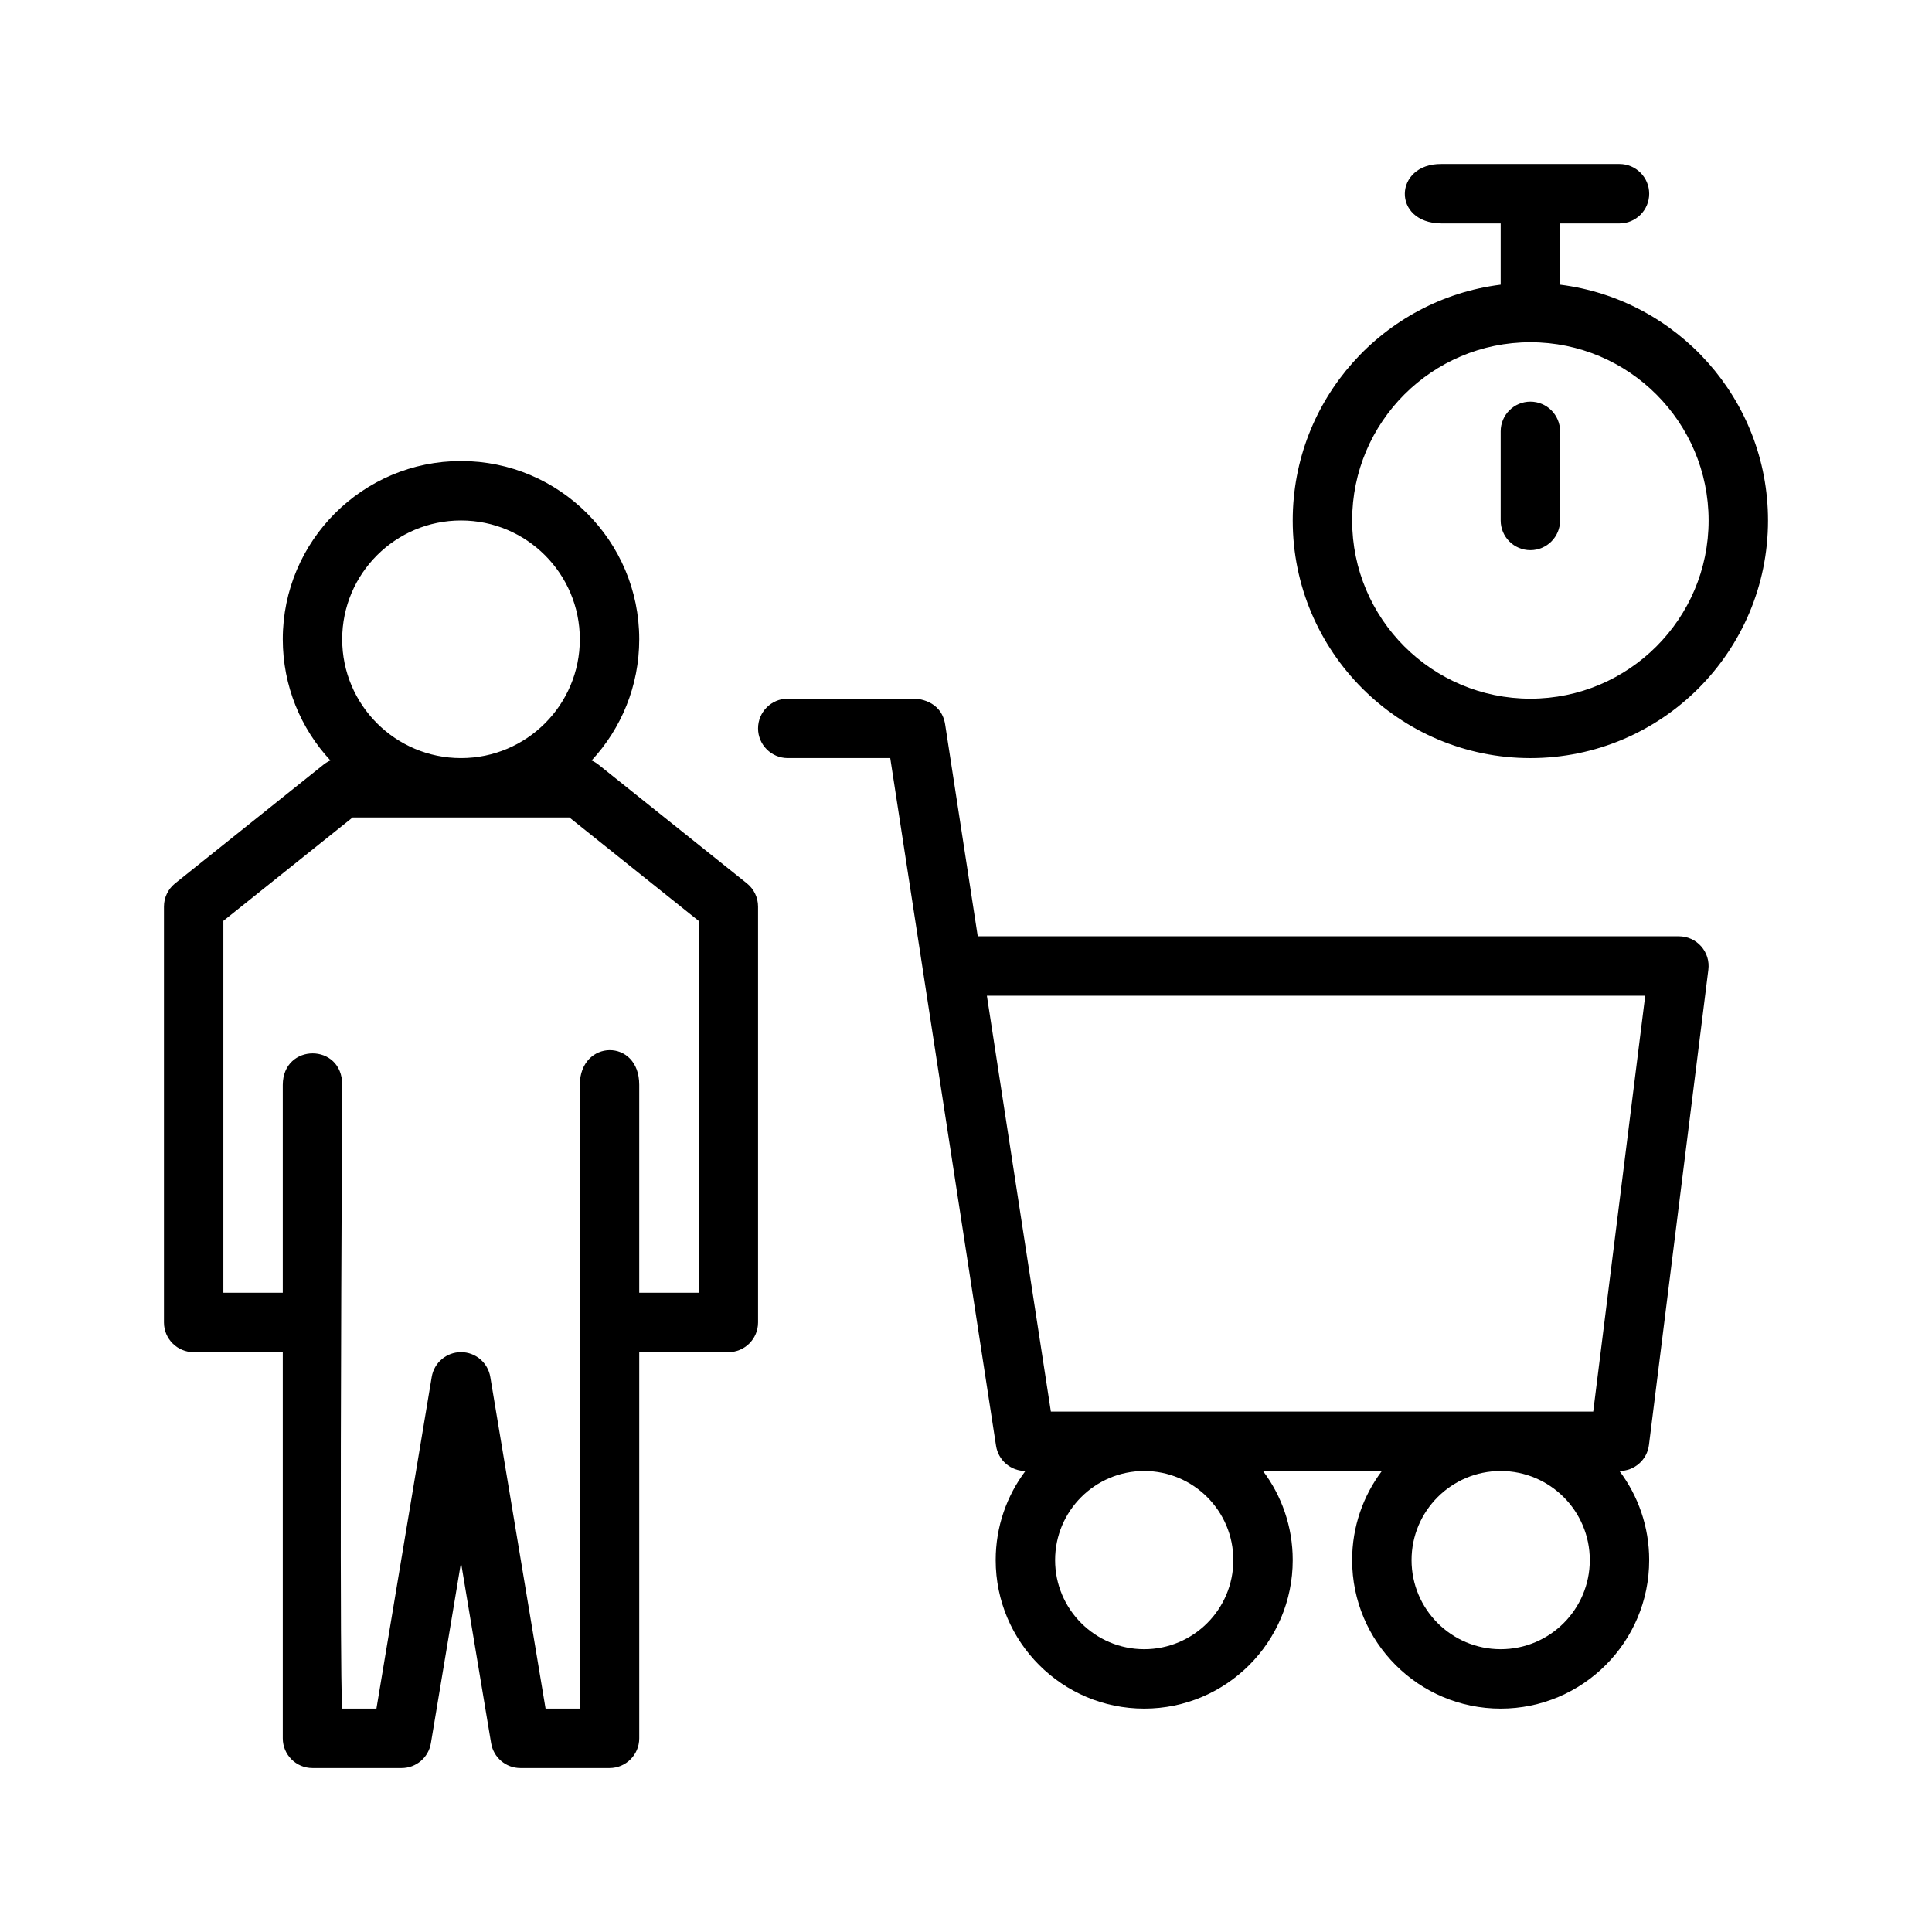 <?xml version="1.0" encoding="UTF-8"?>
<!-- Uploaded to: SVG Repo, www.svgrepo.com, Generator: SVG Repo Mixer Tools -->
<svg fill="#000000" width="800px" height="800px" version="1.1" viewBox="144 144 512 512" xmlns="http://www.w3.org/2000/svg">
 <path d="m231.57 345.54c-7.836-8.43-12.629-19.727-12.629-32.133 0-26.062 21.168-47.23 47.234-47.23 26.062 0 47.23 21.168 47.23 47.23 0 12.406-4.793 23.703-12.625 32.133 0.645 0.277 1.242 0.637 1.801 1.078l39.359 31.488c1.867 1.496 2.953 3.758 2.953 6.148v110.21c0 4.348-3.527 7.875-7.871 7.875h-23.617v102.34c0 4.344-3.527 7.871-7.871 7.871h-23.617c-3.848 0-7.133-2.777-7.762-6.582l-7.981-47.867-7.984 47.867c-0.629 3.805-3.91 6.582-7.762 6.582h-23.617c-4.344 0-7.871-3.527-7.871-7.871v-102.34h-23.617c-4.344 0-7.871-3.527-7.871-7.875v-110.21c0-2.391 1.086-4.652 2.953-6.148l39.359-31.488c0.559-0.441 1.156-0.801 1.805-1.078zm154.98-16.391c0.219 0.043 6.848 0.215 7.918 6.789l8.645 56.188h185.81c2.262 0 4.41 0.969 5.906 2.664 1.496 1.691 2.188 3.941 1.902 6.188l-15.742 125.95c-0.488 3.938-3.84 6.898-7.809 6.898h-0.008c4.949 6.578 7.879 14.758 7.879 23.613 0 21.727-17.633 39.363-39.359 39.363-21.727 0-39.359-17.637-39.359-39.363 0-8.855 2.926-17.035 7.879-23.613h-31.504c4.953 6.578 7.879 14.758 7.879 23.613 0 21.727-17.633 39.363-39.359 39.363-21.727 0-39.359-17.637-39.359-39.363 0-8.855 2.93-17.035 7.879-23.613h-0.008c-3.887 0-7.188-2.836-7.777-6.676l-28.039-182.25h-27.16c-4.344 0-7.871-3.527-7.871-7.871 0-4.348 3.527-7.875 7.871-7.875zm-167.61 102.34c0.055-11.109 15.801-11.109 15.746 0-0.852 165.31 0 165.31 0 165.31h9.074l14.652-87.887c0.629-3.801 3.91-6.578 7.762-6.578 3.848 0 7.129 2.777 7.762 6.578l14.648 87.887h9.078v-165.31c0.023-12.117 15.766-12.391 15.742 0v55.102h15.742v-98.551l-34.25-27.402h-57.449l-34.25 27.402v98.551h15.742zm228.29 102.34c13.035 0 23.617 10.578 23.617 23.613 0 13.039-10.582 23.617-23.617 23.617-13.035 0-23.617-10.578-23.617-23.617 0-13.035 10.582-23.613 23.617-23.613zm94.465 0c13.035 0 23.617 10.578 23.617 23.613 0 13.039-10.582 23.617-23.617 23.617-13.035 0-23.617-10.578-23.617-23.617 0-13.035 10.582-23.613 23.617-23.613zm-136.16-125.95 16.957 110.21h143.73l13.777-110.21zm-139.36-125.95c17.379 0 31.488 14.105 31.488 31.488s-14.109 31.488-31.488 31.488c-17.383 0-31.488-14.105-31.488-31.488s14.105-31.488 31.488-31.488zm275.52-62.488v-16.23h-15.746c-13.176-0.121-12.57-15.855 0-15.746h47.234c4.344 0 7.871 3.527 7.871 7.871 0 4.348-3.527 7.875-7.871 7.875h-15.746v16.23c31.047 3.883 55.105 30.395 55.105 62.488 0 34.754-28.223 62.977-62.977 62.977s-62.977-28.223-62.977-62.977c0-32.094 24.059-58.605 55.105-62.488zm7.871 15.258c-26.062 0-47.23 21.168-47.23 47.23 0 26.066 21.168 47.23 47.23 47.23 26.066 0 47.234-21.164 47.234-47.23 0-26.062-21.168-47.23-47.234-47.23zm7.871 47.23v-23.617c0-4.344-3.523-7.871-7.871-7.871-4.344 0-7.871 3.527-7.871 7.871v23.617c0 4.344 3.527 7.871 7.871 7.871 4.348 0 7.871-3.527 7.871-7.871z" fill-rule="evenodd"/>
</svg>